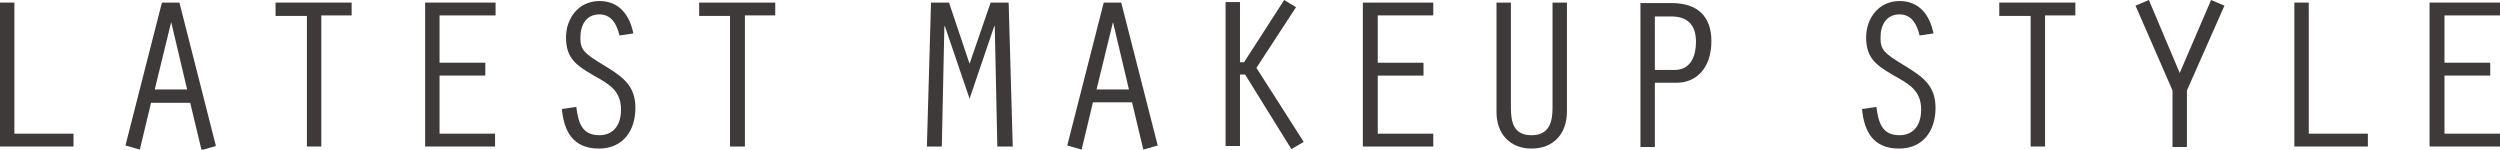 <?xml version="1.0" encoding="utf-8"?>
<!-- Generator: Adobe Illustrator 25.2.1, SVG Export Plug-In . SVG Version: 6.00 Build 0)  -->
<svg version="1.1" id="ttl_latest_en.svg" xmlns="http://www.w3.org/2000/svg" xmlns:xlink="http://www.w3.org/1999/xlink" x="0px"
	 y="0px" viewBox="0 0 486.3 29.1" style="enable-background:new 0 0 486.3 29.1;" xml:space="preserve">
<style type="text/css">
	.st0{fill:#3E3A39;}
</style>
<g>
	<path class="st0" d="M0,0.5h2.8V26h11.5v2.5H0V0.5z"/>
	<path class="st0" d="M29.4,19.9l-2.2,9.2l-2.8-0.8l7.1-27.8h3.4L42,28.4l-2.8,0.8l-2.2-9.2H29.4z M33.3,4.3L33.3,4.3l-3.2,13.1h6.3
		L33.3,4.3z"/>
	<path class="st0" d="M59.6,3.1h-6V0.5h14.8v2.5h-5.9v25.5h-2.8V3.1z"/>
	<path class="st0" d="M82.7,0.5h13.7v2.5H85.5v9.2h8.9v2.5h-8.9V26h10.8v2.5H82.7V0.5z"/>
	<path class="st0" d="M120.5,6.9c-0.5-2.1-1.5-4.1-3.9-4.1c-2.6,0-3.7,2.1-3.7,4.5c0,2.3,0.5,3,4.9,5.6c3.4,2.1,5.8,3.8,5.8,8.1
		c0,4.4-2.4,7.9-7.1,7.9c-5,0-6.8-3.3-7.2-7.7l2.8-0.4c0.4,3.1,1.1,5.5,4.5,5.5c2.4,0,4.2-1.6,4.2-5c0-3.7-2.4-5-5.3-6.6
		c-3.2-1.9-5.4-3.2-5.4-7.4c0-3.8,2.5-7.1,6.5-7.1c3.9,0,5.9,2.8,6.6,6.3L120.5,6.9z"/>
	<path class="st0" d="M142,3.1h-6V0.5h14.8v2.5h-5.9v25.5H142V3.1z"/>
	<path class="st0" d="M192.7,0.5h3.5l0.8,28h-3l-0.5-23.4h-0.1l-4.8,14.1l-4.8-14.1h-0.1l-0.5,23.4h-2.9l0.8-28h3.5l4,11.9
		L192.7,0.5z"/>
	<path class="st0" d="M212.6,19.9l-2.2,9.2l-2.8-0.8l7.1-27.8h3.4l7.1,27.8l-2.8,0.8l-2.2-9.2H212.6z M216.5,4.3L216.5,4.3
		l-3.2,13.1h6.3L216.5,4.3z"/>
	<path class="st0" d="M241.2,12.1h0.8L249.8,0l2.3,1.4l-7.7,11.8l9.2,14.4l-2.4,1.4l-9-14.5h-1v13.9h-2.8v-28h2.8V12.1z"/>
	<path class="st0" d="M265.1,0.5h13.7v2.5h-10.8v9.2h8.9v2.5h-8.9V26h10.8v2.5h-13.7V0.5z"/>
	<path class="st0" d="M293.9,0.5v20.4c0,2.8,0.5,5.4,4,5.4c3.5,0,4.1-2.6,4.1-5.4V0.5h2.8v21.2c0,4.4-2.7,7.2-6.9,7.2
		c-4.2,0-6.8-2.9-6.8-7.1V0.5H293.9z"/>
	<path class="st0" d="M321.9,28.6h-2.8v-28h6.1c5,0,7.7,2.6,7.7,7.4c0,5.2-2.9,8.1-6.8,8.1h-4.2V28.6z M321.9,13.6l3.9,0
		c2.6,0,4.1-2,4.1-5.5c0-3.4-1.8-4.9-4.8-4.9h-3.2V13.6z"/>
	<path class="st0" d="M373.4,6.9c-0.5-2.1-1.5-4.1-3.9-4.1c-2.6,0-3.7,2.1-3.7,4.5c0,2.3,0.5,3,4.9,5.6c3.4,2.1,5.8,3.8,5.8,8.1
		c0,4.4-2.4,7.9-7.1,7.9c-5,0-6.8-3.3-7.2-7.7l2.8-0.4c0.4,3.1,1.1,5.5,4.5,5.5c2.4,0,4.2-1.6,4.2-5c0-3.7-2.4-5-5.3-6.6
		c-3.2-1.9-5.4-3.2-5.4-7.4c0-3.8,2.5-7.1,6.5-7.1c3.9,0,5.9,2.8,6.6,6.3L373.4,6.9z"/>
	<path class="st0" d="M394.9,3.1h-6V0.5h14.8v2.5h-5.9v25.5h-2.8V3.1z"/>
	<path class="st0" d="M430.1,0l2.6,1.1l-7.3,16.5v11h-2.8v-11l-7.2-16.5L418,0l6,14.2L430.1,0z"/>
	<path class="st0" d="M446.3,0.5h2.8V26h11.5v2.5h-14.3V0.5z"/>
	<path class="st0" d="M472.6,0.5h13.7v2.5h-10.8v9.2h8.9v2.5h-8.9V26h10.8v2.5h-13.7V0.5z"/>
</g>
</svg>
